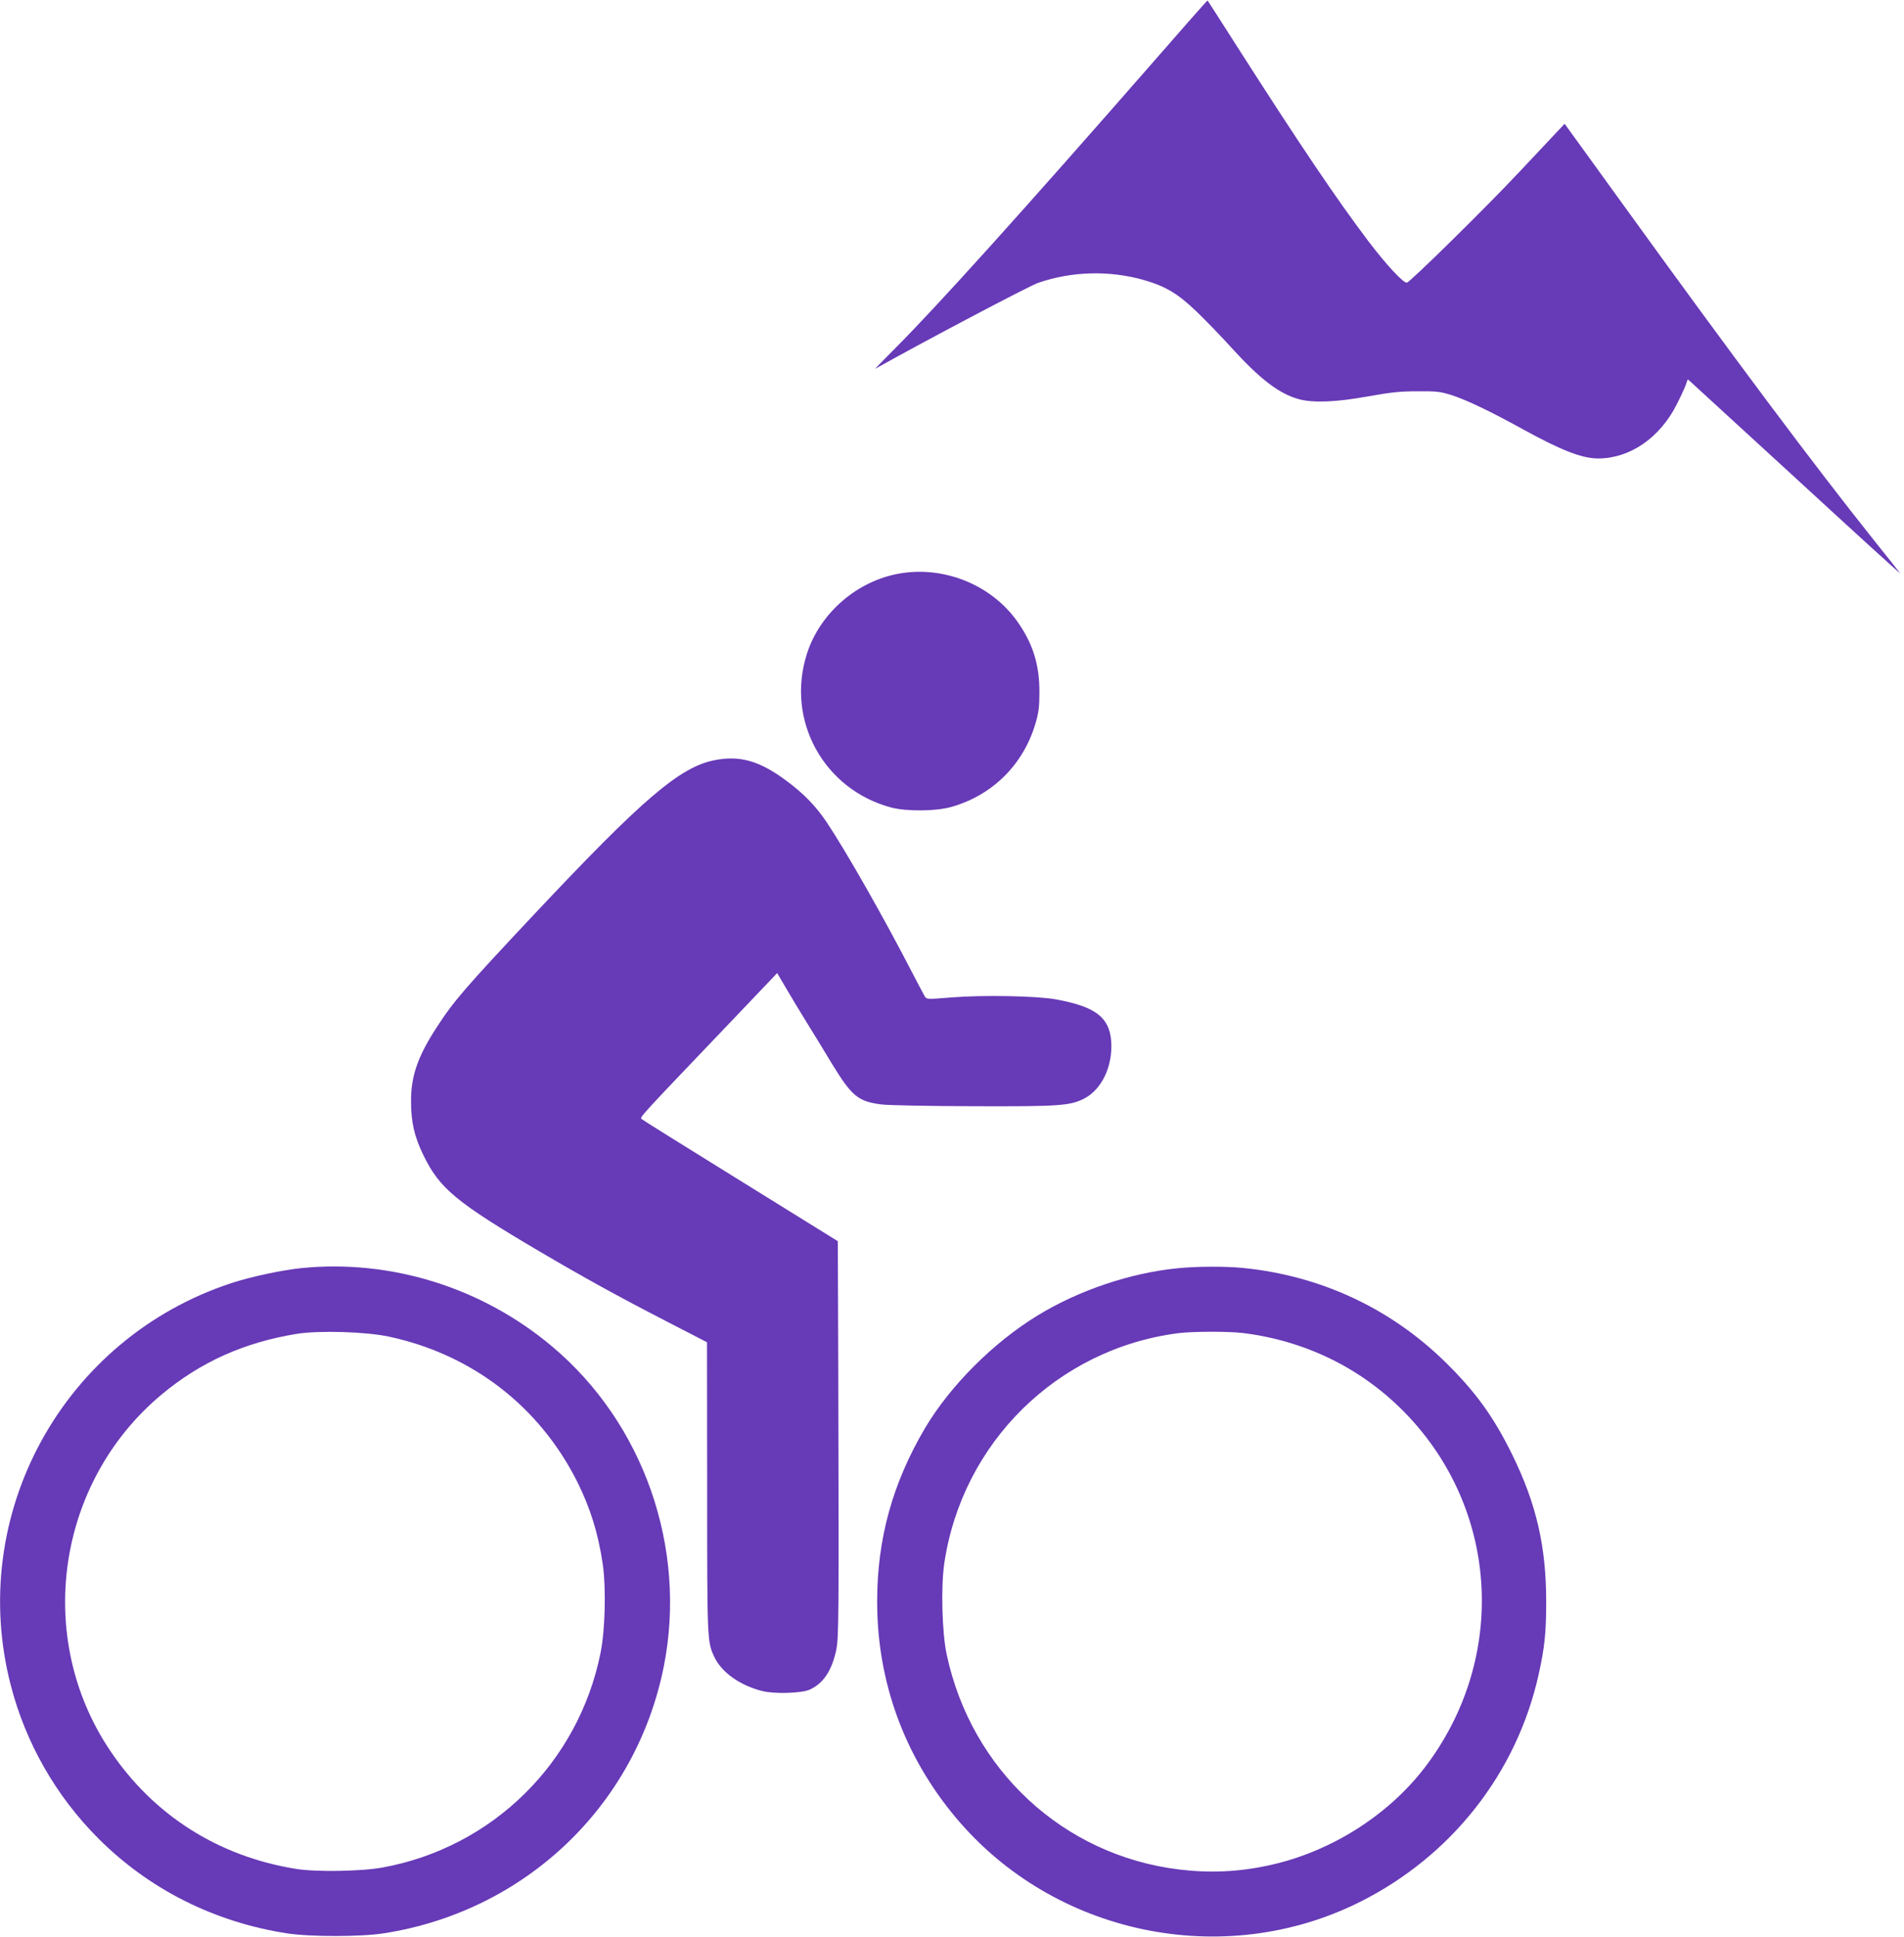 <?xml version="1.0" standalone="no"?>
<!DOCTYPE svg PUBLIC "-//W3C//DTD SVG 20010904//EN"
 "http://www.w3.org/TR/2001/REC-SVG-20010904/DTD/svg10.dtd">
<svg version="1.0" xmlns="http://www.w3.org/2000/svg"
 width="1259pt" height="1280pt" viewBox="0 0 1259 1280"
 preserveAspectRatio="xMidYMid meet">
<g transform="translate(0,1280) scale(0.1,-0.1)"
fill="#673ab7" stroke="none">
<path d="M7614 12377 c-844 -965 -1410 -1593 -1686 -1870 -81 -81 -144 -146
-140 -144 311 175 1013 545 1075 567 224 78 474 84 702 19 144 -42 224 -90
347 -208 62 -60 165 -166 228 -236 190 -209 317 -307 448 -343 94 -26 247 -20
462 19 151 27 211 33 325 33 125 1 149 -2 226 -26 95 -31 252 -105 469 -225
255 -140 391 -193 498 -193 209 0 407 136 518 355 28 55 56 115 62 134 l12 34
23 -20 c12 -11 330 -302 706 -647 376 -346 679 -622 675 -614 -5 7 -79 101
-165 208 -397 497 -931 1210 -1689 2259 l-364 503 -50 -53 c-28 -30 -142 -151
-253 -269 -216 -230 -717 -723 -740 -728 -22 -5 -137 119 -254 273 -213 282
-450 633 -864 1280 -109 171 -199 311 -200 312 -1 2 -168 -187 -371 -420z"/>
<path d="M5919 9004 c-270 -58 -502 -267 -584 -527 -139 -437 111 -893 555
-1013 101 -28 302 -26 404 4 270 78 471 278 552 547 22 75 27 110 27 210 1
183 -44 324 -147 469 -178 250 -505 375 -807 310z"/>
<path d="M4725 7776 c-230 -45 -476 -256 -1195 -1021 -460 -490 -527 -567
-644 -747 -124 -191 -169 -321 -168 -488 0 -137 22 -232 82 -355 107 -220 215
-310 770 -637 287 -169 521 -298 830 -457 l275 -142 1 -957 c0 -1014 0 -1021
47 -1122 48 -102 168 -188 317 -226 79 -20 255 -15 311 8 90 39 147 122 177
256 19 86 19 182 15 1853 l-3 856 -642 398 c-354 219 -649 403 -655 409 -14
12 -24 1 594 648 l302 317 57 -97 c31 -53 92 -155 137 -227 44 -71 120 -195
168 -275 131 -214 172 -249 325 -269 44 -6 311 -11 609 -12 569 -2 640 3 733
50 117 60 190 213 180 376 -11 161 -103 232 -365 280 -124 23 -485 30 -692 13
-161 -13 -164 -13 -176 7 -7 11 -47 88 -90 170 -181 351 -434 795 -558 980
-72 107 -151 189 -267 275 -178 132 -307 169 -475 136z"/>
<path d="M1990 4419 c-131 -14 -332 -57 -460 -99 -1112 -365 -1751 -1528
-1459 -2657 98 -381 299 -733 579 -1013 336 -336 765 -552 1245 -627 154 -24
488 -24 644 0 935 146 1666 843 1850 1762 156 783 -132 1608 -739 2117 -464
390 -1067 577 -1660 517z m583 -453 c550 -118 995 -462 1245 -961 86 -173 138
-340 168 -545 22 -157 16 -430 -15 -584 -146 -726 -714 -1285 -1440 -1418
-140 -26 -446 -31 -576 -9 -513 83 -940 355 -1226 780 -504 748 -356 1775 340
2355 259 216 548 345 896 401 145 23 458 14 608 -19z"/>
<path d="M7785 4418 c-312 -31 -653 -146 -924 -312 -293 -179 -576 -462 -743
-742 -216 -365 -318 -734 -318 -1149 0 -528 179 -1020 519 -1426 649 -776
1768 -1010 2671 -560 607 303 1039 852 1184 1504 40 179 50 279 50 482 0 363
-65 647 -224 970 -124 253 -244 418 -446 616 -364 355 -824 568 -1333 619
-121 12 -309 11 -436 -2z m435 -428 c449 -56 845 -265 1138 -600 561 -642 589
-1578 68 -2265 -245 -323 -630 -566 -1036 -653 -202 -44 -393 -52 -596 -27
-763 94 -1371 657 -1534 1420 -31 143 -39 447 -16 603 118 798 748 1418 1546
1521 95 12 333 13 430 1z"/>
</g>
</svg>

